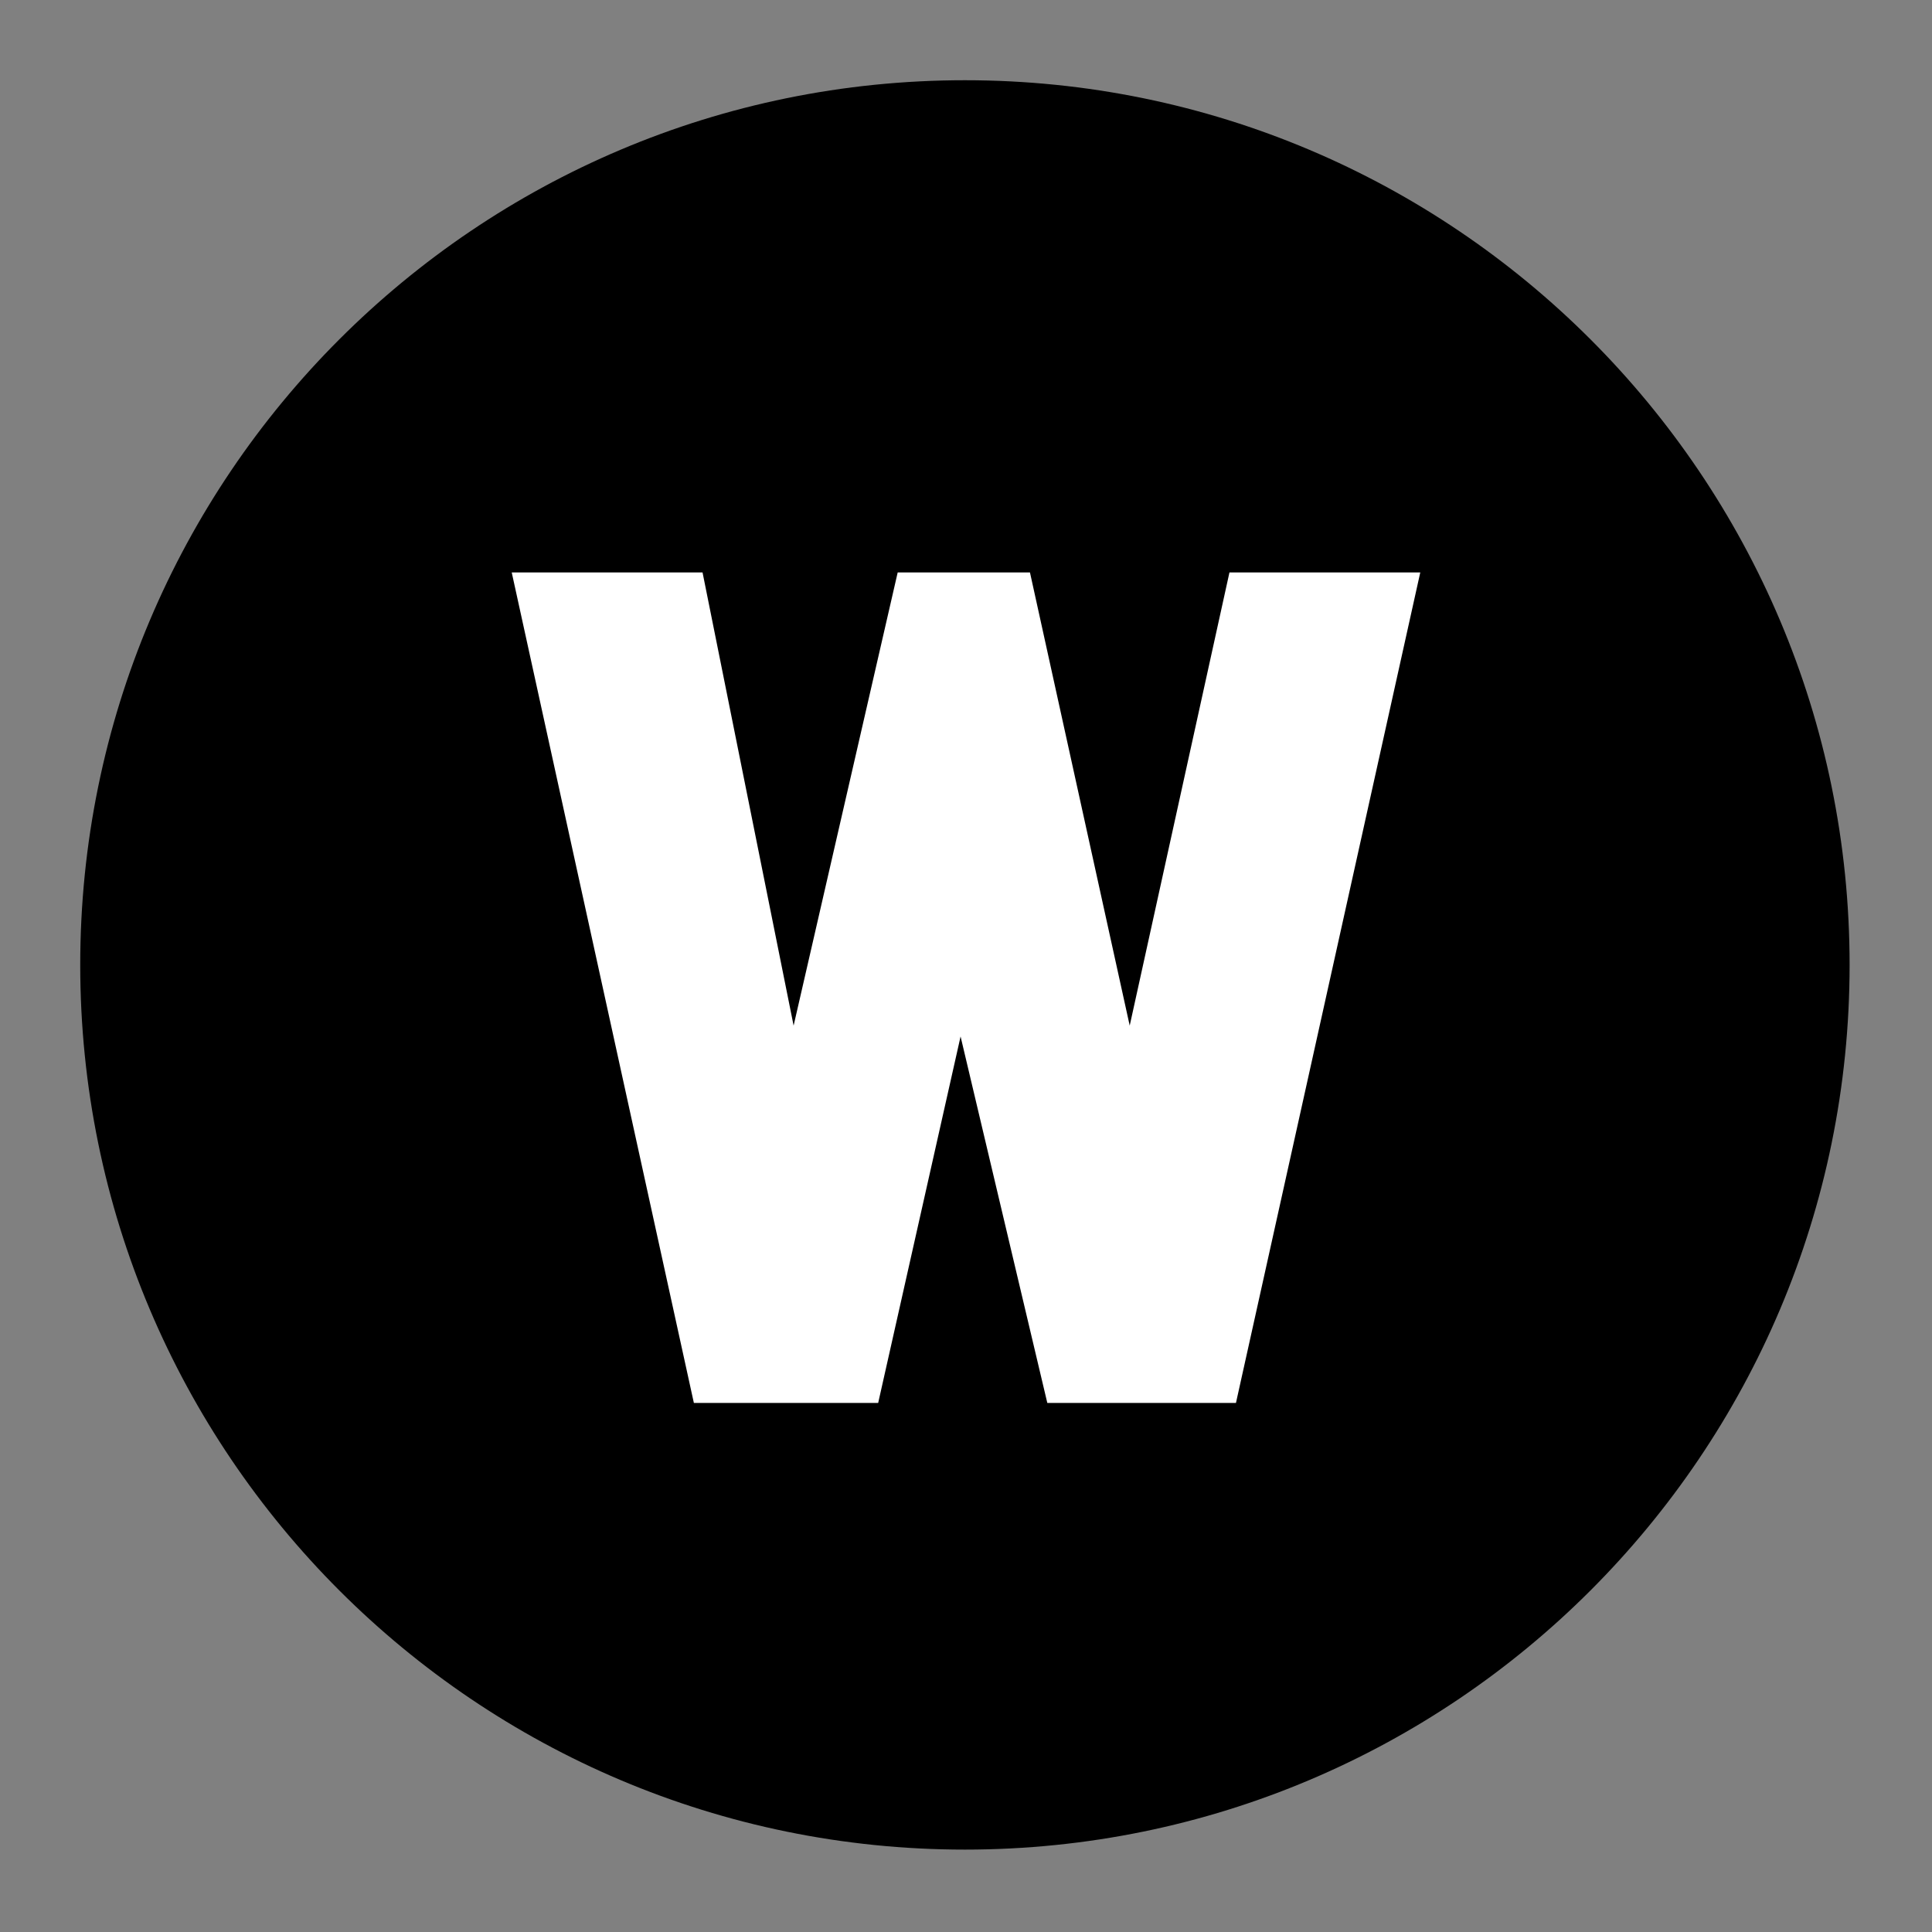 <?xml version="1.0" encoding="UTF-8"?>
<svg data-bbox="3.7 3.7 81.6 81.6" viewBox="0 0 89.1 89.1" xmlns="http://www.w3.org/2000/svg" data-type="color">
    <rect x="0" y="0" width="89.1" height="89.1" fill="#808080" stroke="none"/>
    <g>
        <path d="M85.3 44.5c0 22.533-18.267 40.8-40.8 40.8-22.533 0-40.8-18.267-40.8-40.8 0-22.533 18.267-40.8 40.8-40.8 22.533 0 40.8 18.267 40.8 40.8z" fill="#000000" data-color="1"/>
        <path d="M65.5 26.4 57 64.7h-8.7l-4-16.9-3.8 16.9H32l-8.4-38.3h8.8l4.2 20.9 4.8-20.9h6.1l4.6 20.9 4.6-20.9h8.8z" fill="#ffffff" data-color="2"/>
    </g>
</svg>
